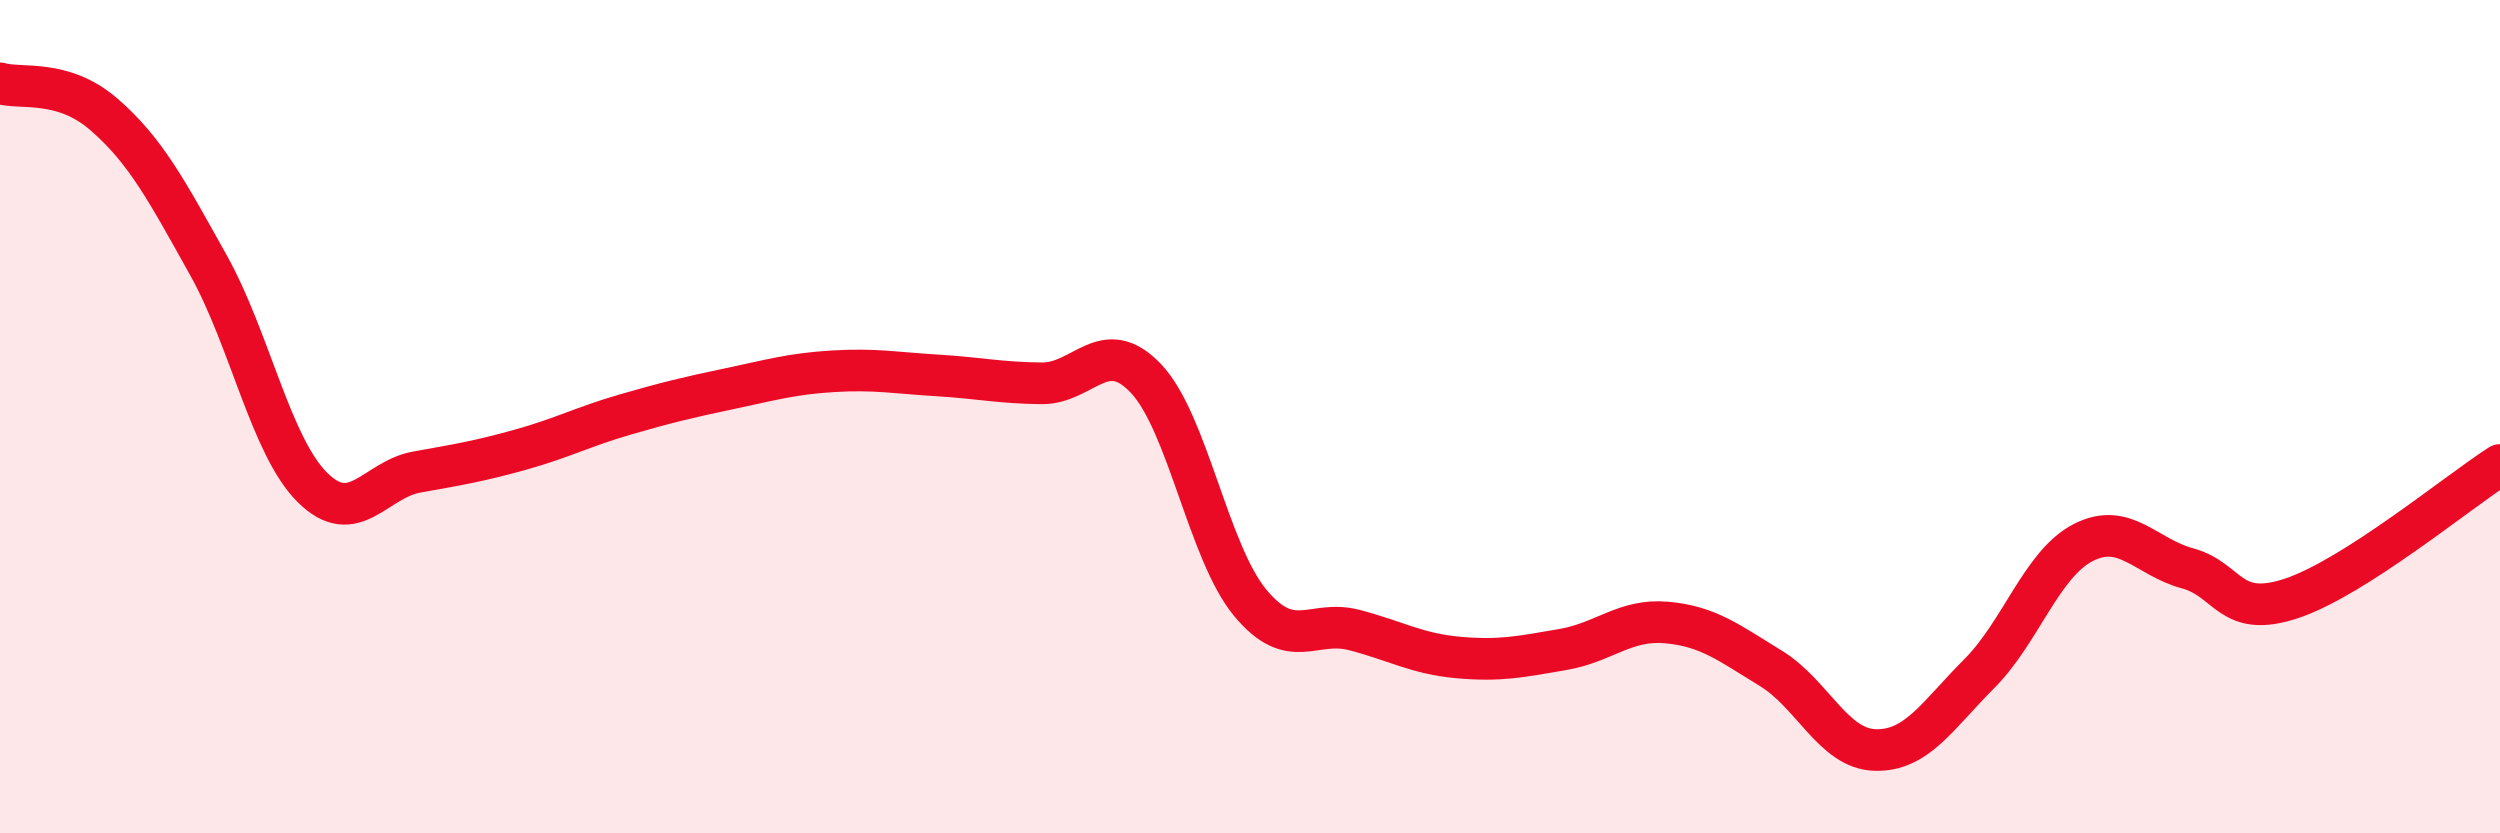 
    <svg width="60" height="20" viewBox="0 0 60 20" xmlns="http://www.w3.org/2000/svg">
      <path
        d="M 0,2 C 0.5,2.15 1.5,1.88 2.5,2.75 C 3.5,3.62 4,4.57 5,6.36 C 6,8.15 6.5,10.71 7.5,11.7 C 8.5,12.69 9,11.51 10,11.33 C 11,11.15 11.5,11.07 12.5,10.79 C 13.5,10.51 14,10.24 15,9.95 C 16,9.66 16.5,9.54 17.5,9.33 C 18.5,9.12 19,8.97 20,8.91 C 21,8.85 21.5,8.95 22.5,9.01 C 23.5,9.07 24,9.19 25,9.2 C 26,9.21 26.5,8.03 27.5,9.08 C 28.5,10.13 29,13.25 30,14.46 C 31,15.67 31.5,14.86 32.5,15.12 C 33.5,15.38 34,15.69 35,15.78 C 36,15.87 36.5,15.76 37.5,15.59 C 38.5,15.42 39,14.85 40,14.94 C 41,15.03 41.5,15.43 42.5,16.04 C 43.5,16.65 44,17.97 45,18 C 46,18.03 46.5,17.17 47.5,16.17 C 48.5,15.17 49,13.53 50,13.02 C 51,12.51 51.5,13.37 52.5,13.64 C 53.5,13.91 53.5,14.86 55,14.36 C 56.5,13.86 59,11.8 60,11.16L60 20L0 20Z"
        fill="#EB0A25"
        opacity="0.1"
        stroke-linecap="round"
        stroke-linejoin="round"
      />
      <path
        d="M 0,2 C 0.5,2.15 1.5,1.88 2.5,2.75 C 3.5,3.62 4,4.57 5,6.36 C 6,8.15 6.5,10.71 7.5,11.7 C 8.5,12.69 9,11.51 10,11.33 C 11,11.15 11.5,11.07 12.5,10.79 C 13.5,10.51 14,10.24 15,9.95 C 16,9.66 16.5,9.54 17.5,9.33 C 18.5,9.12 19,8.97 20,8.91 C 21,8.85 21.5,8.95 22.5,9.01 C 23.5,9.07 24,9.19 25,9.2 C 26,9.21 26.5,8.03 27.5,9.08 C 28.5,10.13 29,13.25 30,14.46 C 31,15.67 31.5,14.86 32.5,15.12 C 33.5,15.38 34,15.69 35,15.78 C 36,15.87 36.5,15.76 37.5,15.59 C 38.5,15.42 39,14.85 40,14.94 C 41,15.03 41.5,15.43 42.5,16.04 C 43.5,16.65 44,17.97 45,18 C 46,18.03 46.5,17.17 47.5,16.17 C 48.5,15.17 49,13.53 50,13.02 C 51,12.51 51.5,13.37 52.5,13.64 C 53.5,13.91 53.5,14.86 55,14.36 C 56.5,13.86 59,11.8 60,11.16"
        stroke="#EB0A25"
        stroke-width="1"
        fill="none"
        stroke-linecap="round"
        stroke-linejoin="round"
      />
    </svg>
  